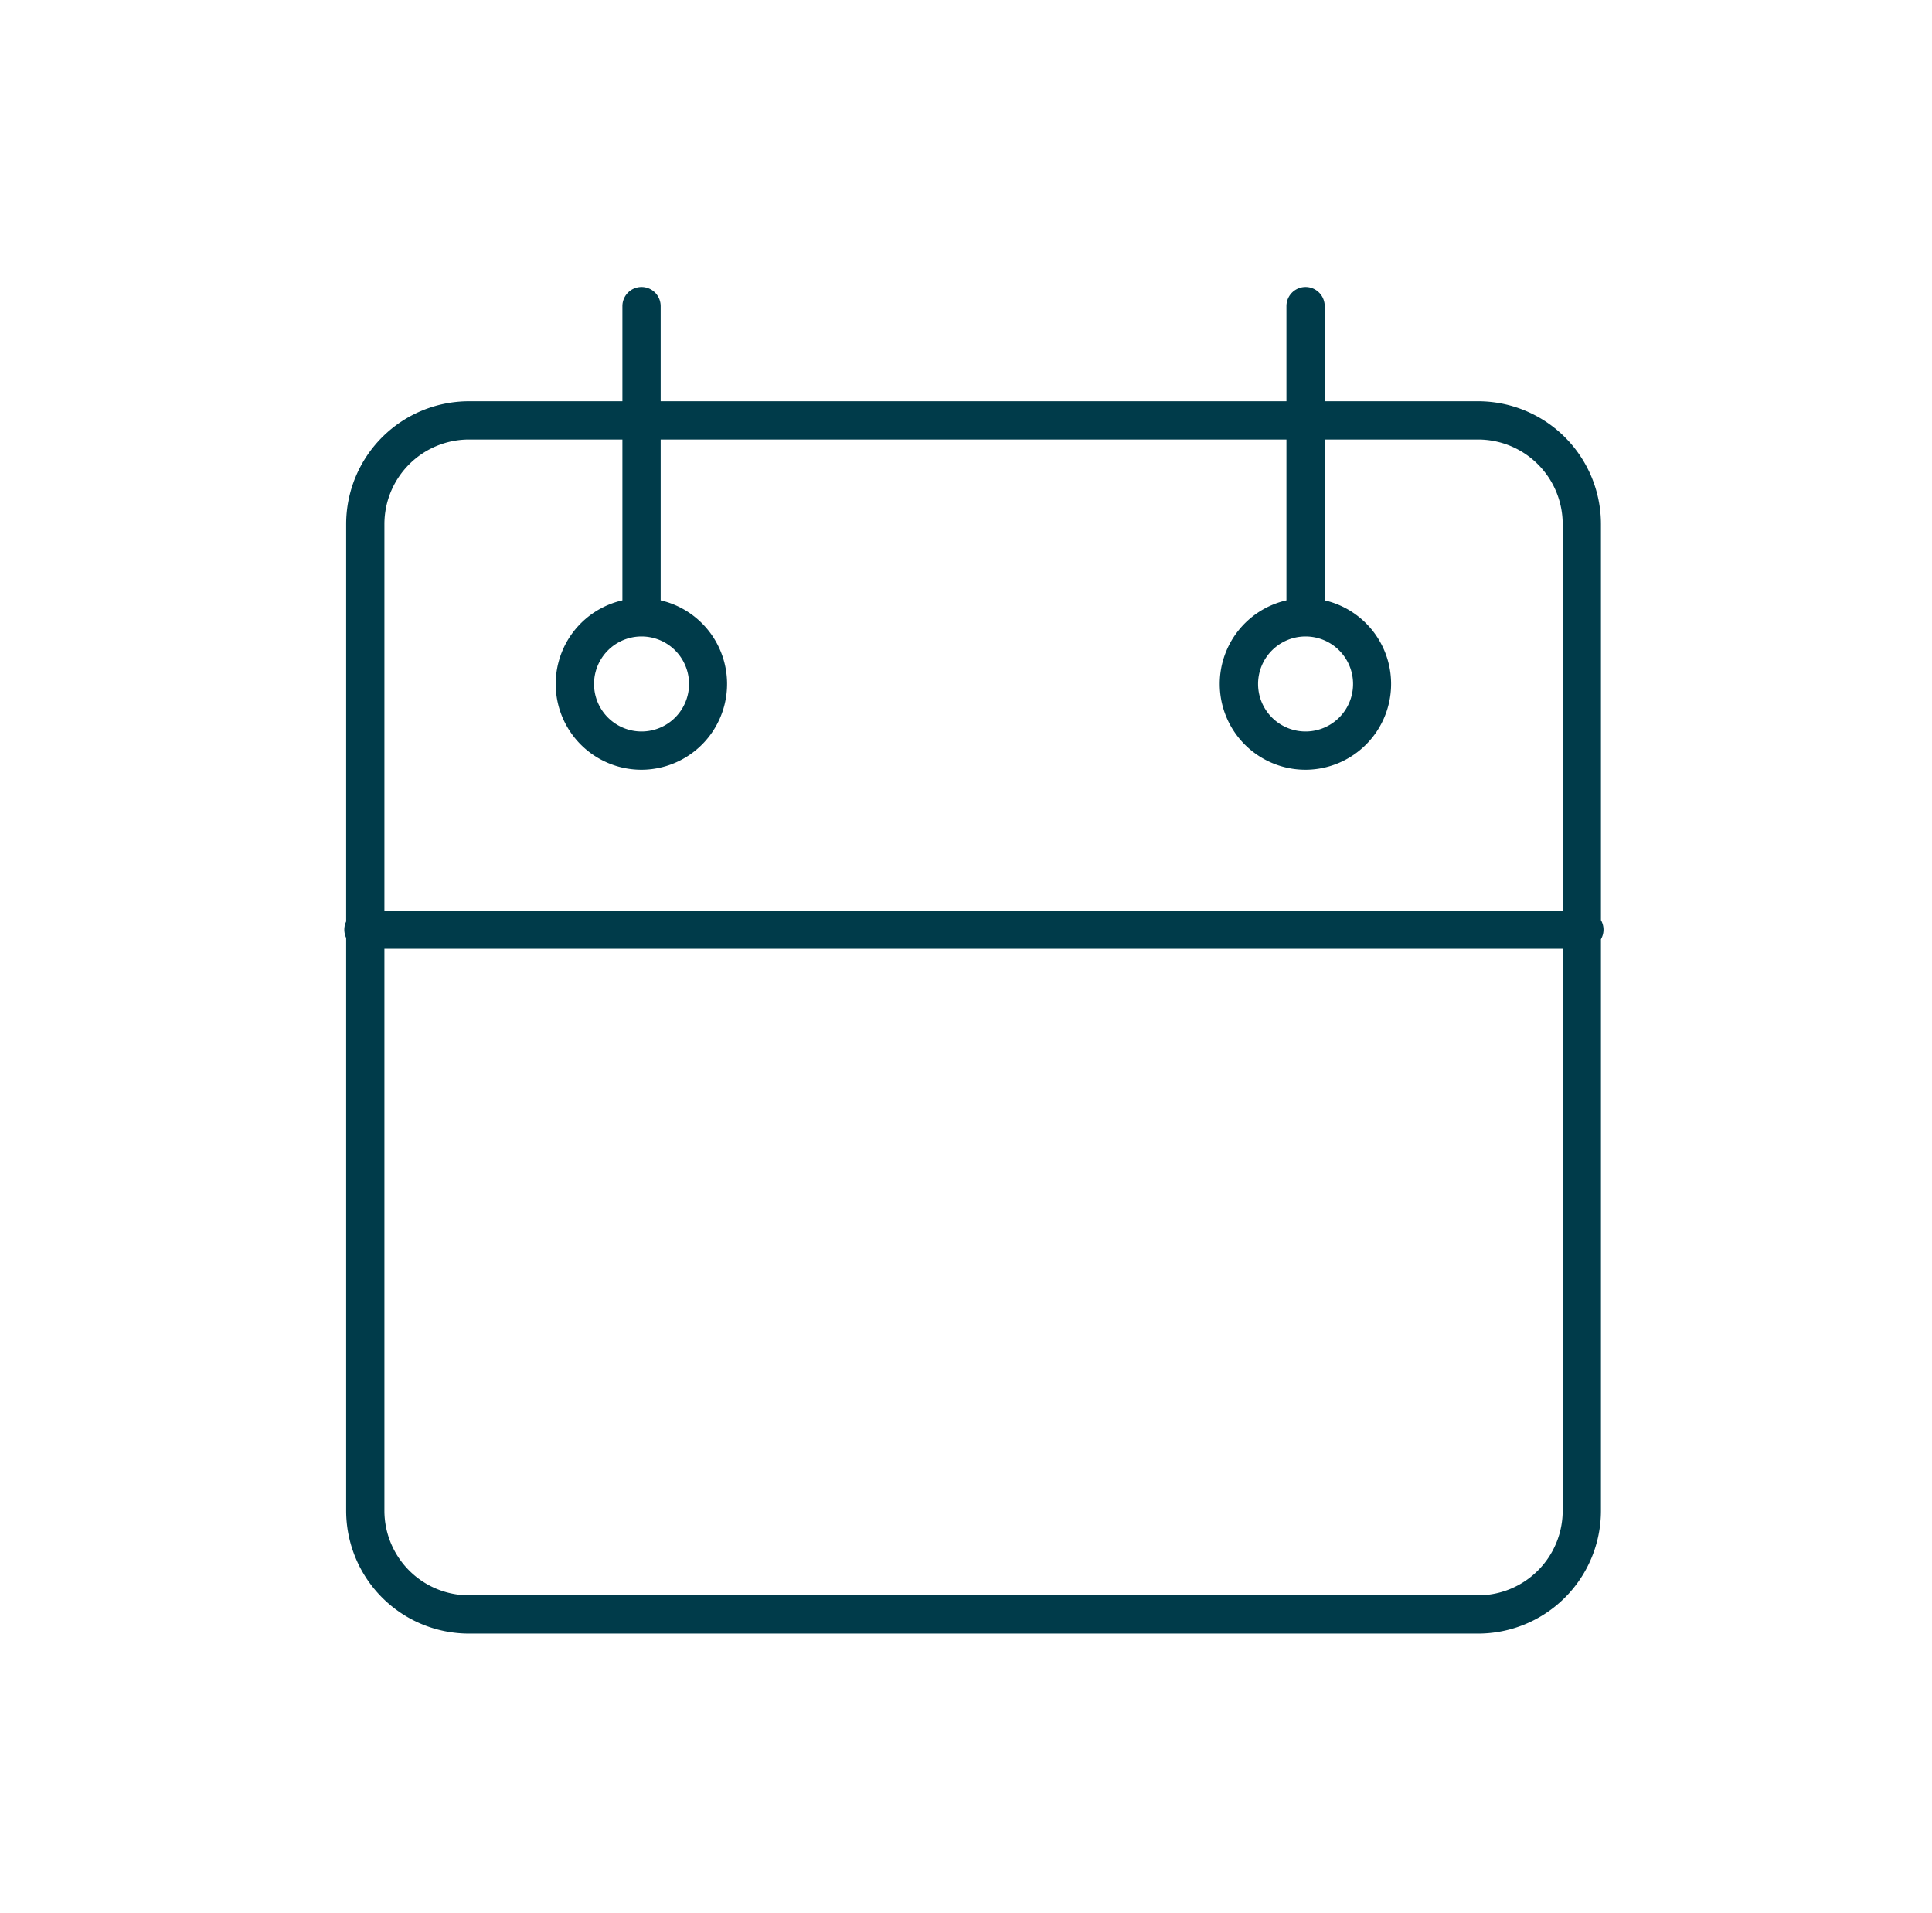 <svg width="101" height="100" fill="none" xmlns="http://www.w3.org/2000/svg">
    <path fill-rule="evenodd" clip-rule="evenodd" d="M33.538 15a1 1 0 0 1 1 1v4.973h32.714V16a1 1 0 1 1 2 0v4.973h8.017a6.424 6.424 0 0 1 6.424 6.424v20.697a.995.995 0 0 1 0 .998v29.869a6.424 6.424 0 0 1-6.424 6.424h-52.75a6.424 6.424 0 0 1-6.423-6.424v-29.94a.996.996 0 0 1 0-.855V27.397a6.424 6.424 0 0 1 6.424-6.424h8.018V16a1 1 0 0 1 1-1zm-1 7.973H24.52a4.424 4.424 0 0 0-4.424 4.424v20.196h61.597V27.397a4.424 4.424 0 0 0-4.424-4.424h-8.017v8.406a4.485 4.485 0 0 1-1 8.854 4.483 4.483 0 0 1-1-8.854v-8.406H34.538v8.406a4.485 4.485 0 0 1-1 8.854 4.483 4.483 0 0 1-1-8.854v-8.406zm49.155 26.62H20.096v29.368a4.424 4.424 0 0 0 4.424 4.424h52.749a4.424 4.424 0 0 0 4.424-4.424V49.593zM33.538 33.267a2.483 2.483 0 1 0 0 4.966 2.483 2.483 0 0 0 0-4.966zm34.714 0a2.483 2.483 0 1 0 0 4.966 2.483 2.483 0 0 0 0-4.966z" fill="#003B4A"/>
</svg>
